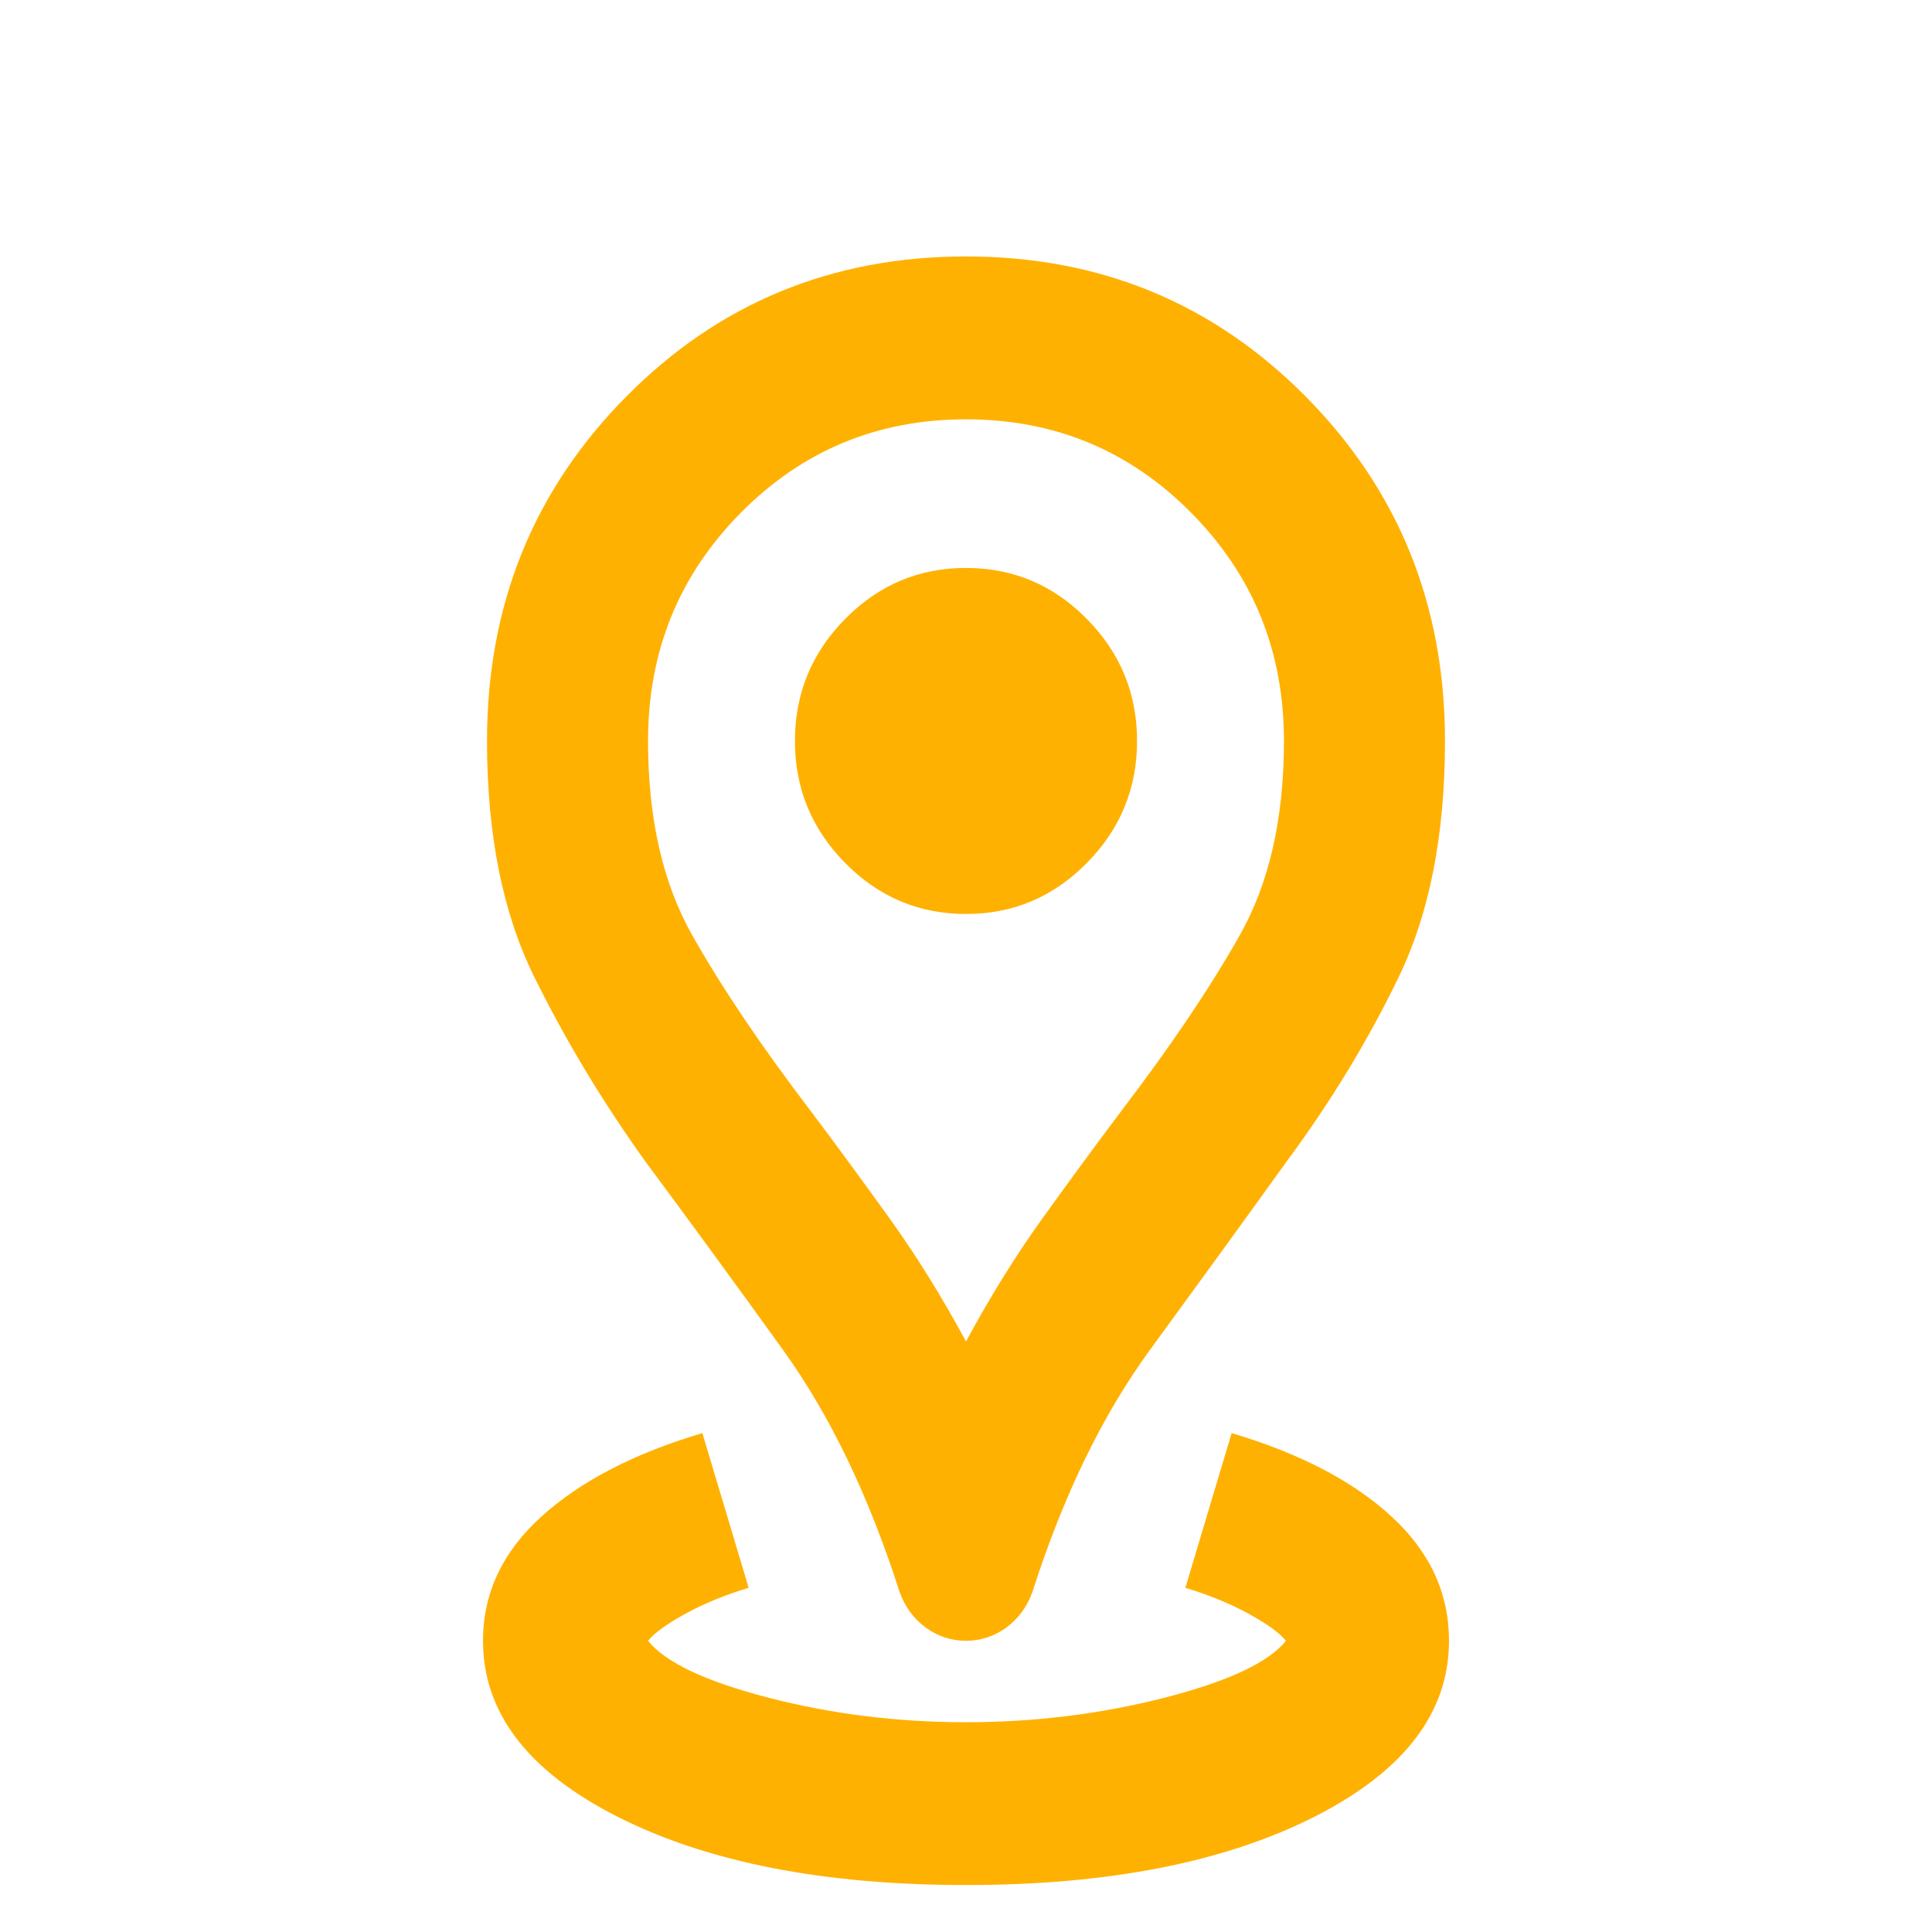 <svg width="26" height="26" viewBox="0 0 26 26" fill="none" xmlns="http://www.w3.org/2000/svg">
<mask id="mask0_3762_59" style="mask-type:alpha" maskUnits="userSpaceOnUse" x="0" y="0" width="26" height="26">
<rect width="26" height="26" fill="#D9D9D9"/>
</mask>
<g mask="url(#mask0_3762_59)">
<path d="M13 25.368C11.086 25.368 9.524 25.062 8.315 24.451C7.105 23.839 6.5 23.049 6.5 22.081C6.5 21.442 6.762 20.884 7.285 20.41C7.809 19.935 8.531 19.56 9.452 19.286L10.075 21.368C9.768 21.46 9.488 21.574 9.235 21.711C8.983 21.848 8.811 21.971 8.721 22.081C8.956 22.373 9.497 22.629 10.346 22.848C11.194 23.067 12.079 23.177 13 23.177C13.921 23.177 14.81 23.067 15.668 22.848C16.525 22.629 17.072 22.373 17.306 22.081C17.216 21.971 17.044 21.848 16.792 21.711C16.539 21.574 16.259 21.46 15.952 21.368L16.575 19.286C17.496 19.56 18.213 19.935 18.728 20.41C19.243 20.884 19.5 21.442 19.5 22.081C19.5 23.049 18.895 23.839 17.685 24.451C16.476 25.062 14.914 25.368 13 25.368ZM13 18.053C13.325 17.451 13.668 16.898 14.029 16.396C14.39 15.894 14.742 15.414 15.085 14.958C15.754 14.081 16.286 13.291 16.683 12.588C17.081 11.885 17.279 11.013 17.279 9.972C17.279 8.766 16.864 7.743 16.033 6.903C15.203 6.063 14.192 5.643 13 5.643C11.808 5.643 10.797 6.063 9.967 6.903C9.136 7.743 8.721 8.766 8.721 9.972C8.721 11.013 8.919 11.885 9.317 12.588C9.714 13.291 10.246 14.081 10.915 14.958C11.258 15.414 11.61 15.894 11.971 16.396C12.332 16.898 12.675 17.451 13 18.053ZM13 22.081C12.801 22.081 12.621 22.021 12.458 21.903C12.296 21.784 12.178 21.624 12.106 21.423C11.691 20.127 11.167 19.04 10.535 18.163C9.903 17.286 9.29 16.446 8.694 15.643C8.116 14.839 7.615 14.008 7.191 13.149C6.766 12.291 6.554 11.232 6.554 9.972C6.554 8.145 7.177 6.602 8.423 5.342C9.669 4.081 11.194 3.451 13 3.451C14.806 3.451 16.331 4.081 17.577 5.342C18.823 6.602 19.446 8.145 19.446 9.972C19.446 11.232 19.238 12.291 18.823 13.149C18.408 14.008 17.902 14.839 17.306 15.643C16.729 16.446 16.119 17.286 15.478 18.163C14.837 19.04 14.309 20.127 13.894 21.423C13.822 21.624 13.704 21.784 13.542 21.903C13.379 22.021 13.199 22.081 13 22.081ZM13 12.3C13.632 12.3 14.174 12.072 14.625 11.615C15.076 11.159 15.302 10.611 15.302 9.972C15.302 9.332 15.076 8.784 14.625 8.328C14.174 7.871 13.632 7.643 13 7.643C12.368 7.643 11.826 7.871 11.375 8.328C10.924 8.784 10.698 9.332 10.698 9.972C10.698 10.611 10.924 11.159 11.375 11.615C11.826 12.072 12.368 12.3 13 12.3Z" fill="#FFB101"/>
</g>
</svg>
